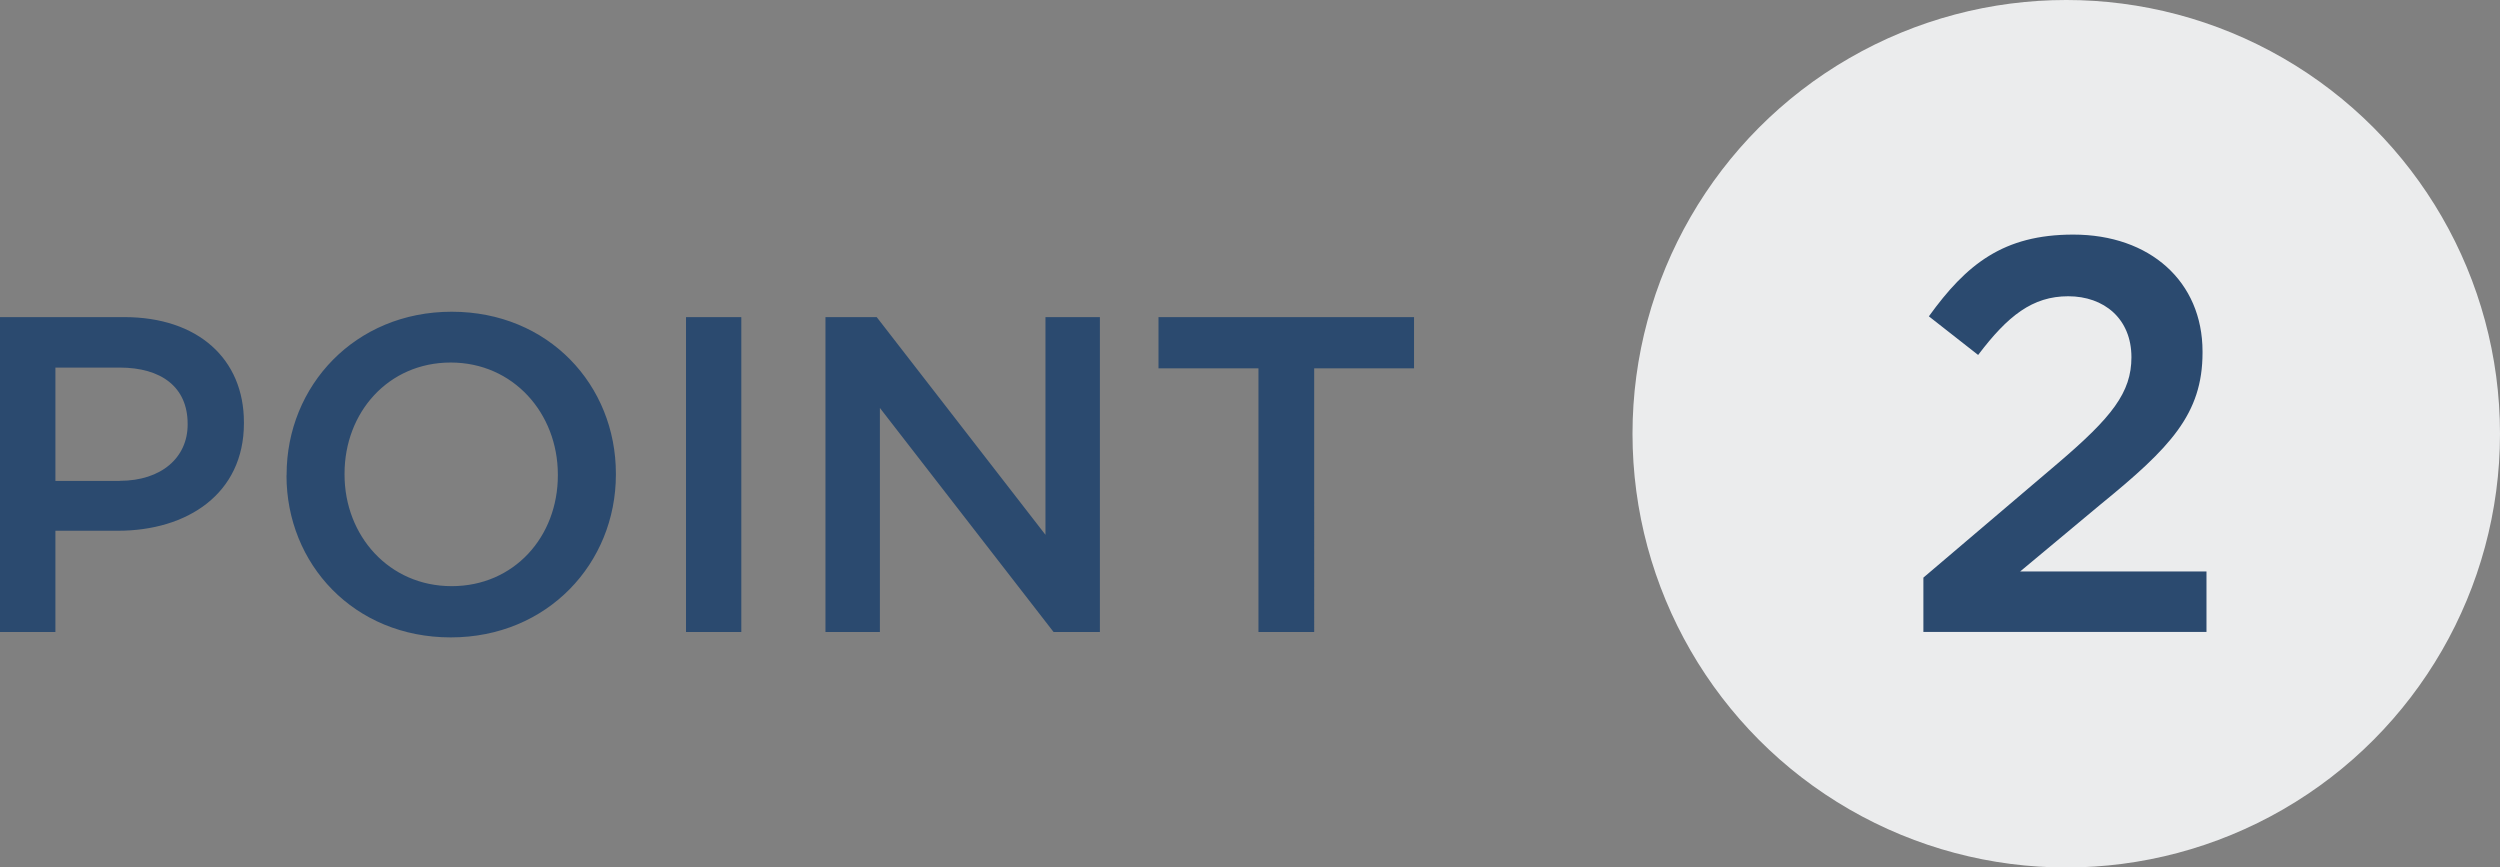 <svg xmlns="http://www.w3.org/2000/svg" id="_レイヤー_1" viewBox="0 0 227.84 79.06"><rect x="0" y="0" width="227.84" height="79.06" fill="#808080" stroke="none"/><defs><style>.cls-1{fill:#2b4a6f}</style></defs><path d="M0 28.9h11.32c6.72 0 10.91 3.81 10.91 9.59v.08c0 6.44-5.17 9.8-11.48 9.8h-5.7v9.23H0V28.9Zm10.91 14.92c3.81 0 6.19-2.13 6.19-5.12v-.08c0-3.36-2.42-5.12-6.19-5.12H5.05v10.33h5.86ZM26.12 43.33v-.08c0-8.08 6.23-14.84 15.05-14.84s14.96 6.68 14.96 14.76v.08c0 8.08-6.23 14.84-15.05 14.84s-14.97-6.68-14.97-14.76Zm24.72 0v-.08c0-5.58-4.06-10.21-9.76-10.21s-9.68 4.55-9.68 10.13v.08c0 5.58 4.06 10.17 9.76 10.17s9.68-4.51 9.68-10.09ZM62.52 28.9h5.04v28.7h-5.04V28.9ZM75.23 28.9h4.67l15.38 19.84V28.9h4.96v28.7h-4.22L80.19 37.18V57.6h-4.96V28.9ZM114.68 33.57h-9.1V28.9h23.29v4.67h-9.1V57.6h-5.08V33.57Z" class="cls-1"/><circle cx="188.31" cy="39.53" r="39.53" style="fill:#ebeced"/><path d="m175.28 52.65 12.29-10.45c4.9-4.18 6.68-6.43 6.68-9.64 0-3.52-2.5-5.56-5.76-5.56s-5.51 1.78-8.21 5.35l-4.49-3.52c3.42-4.74 6.78-7.45 13.16-7.45 6.99 0 11.78 4.28 11.78 10.66v.1c0 5.61-2.96 8.67-9.28 13.82l-7.34 6.12h16.98v5.51h-25.8v-4.95Z" class="cls-1"/></svg>